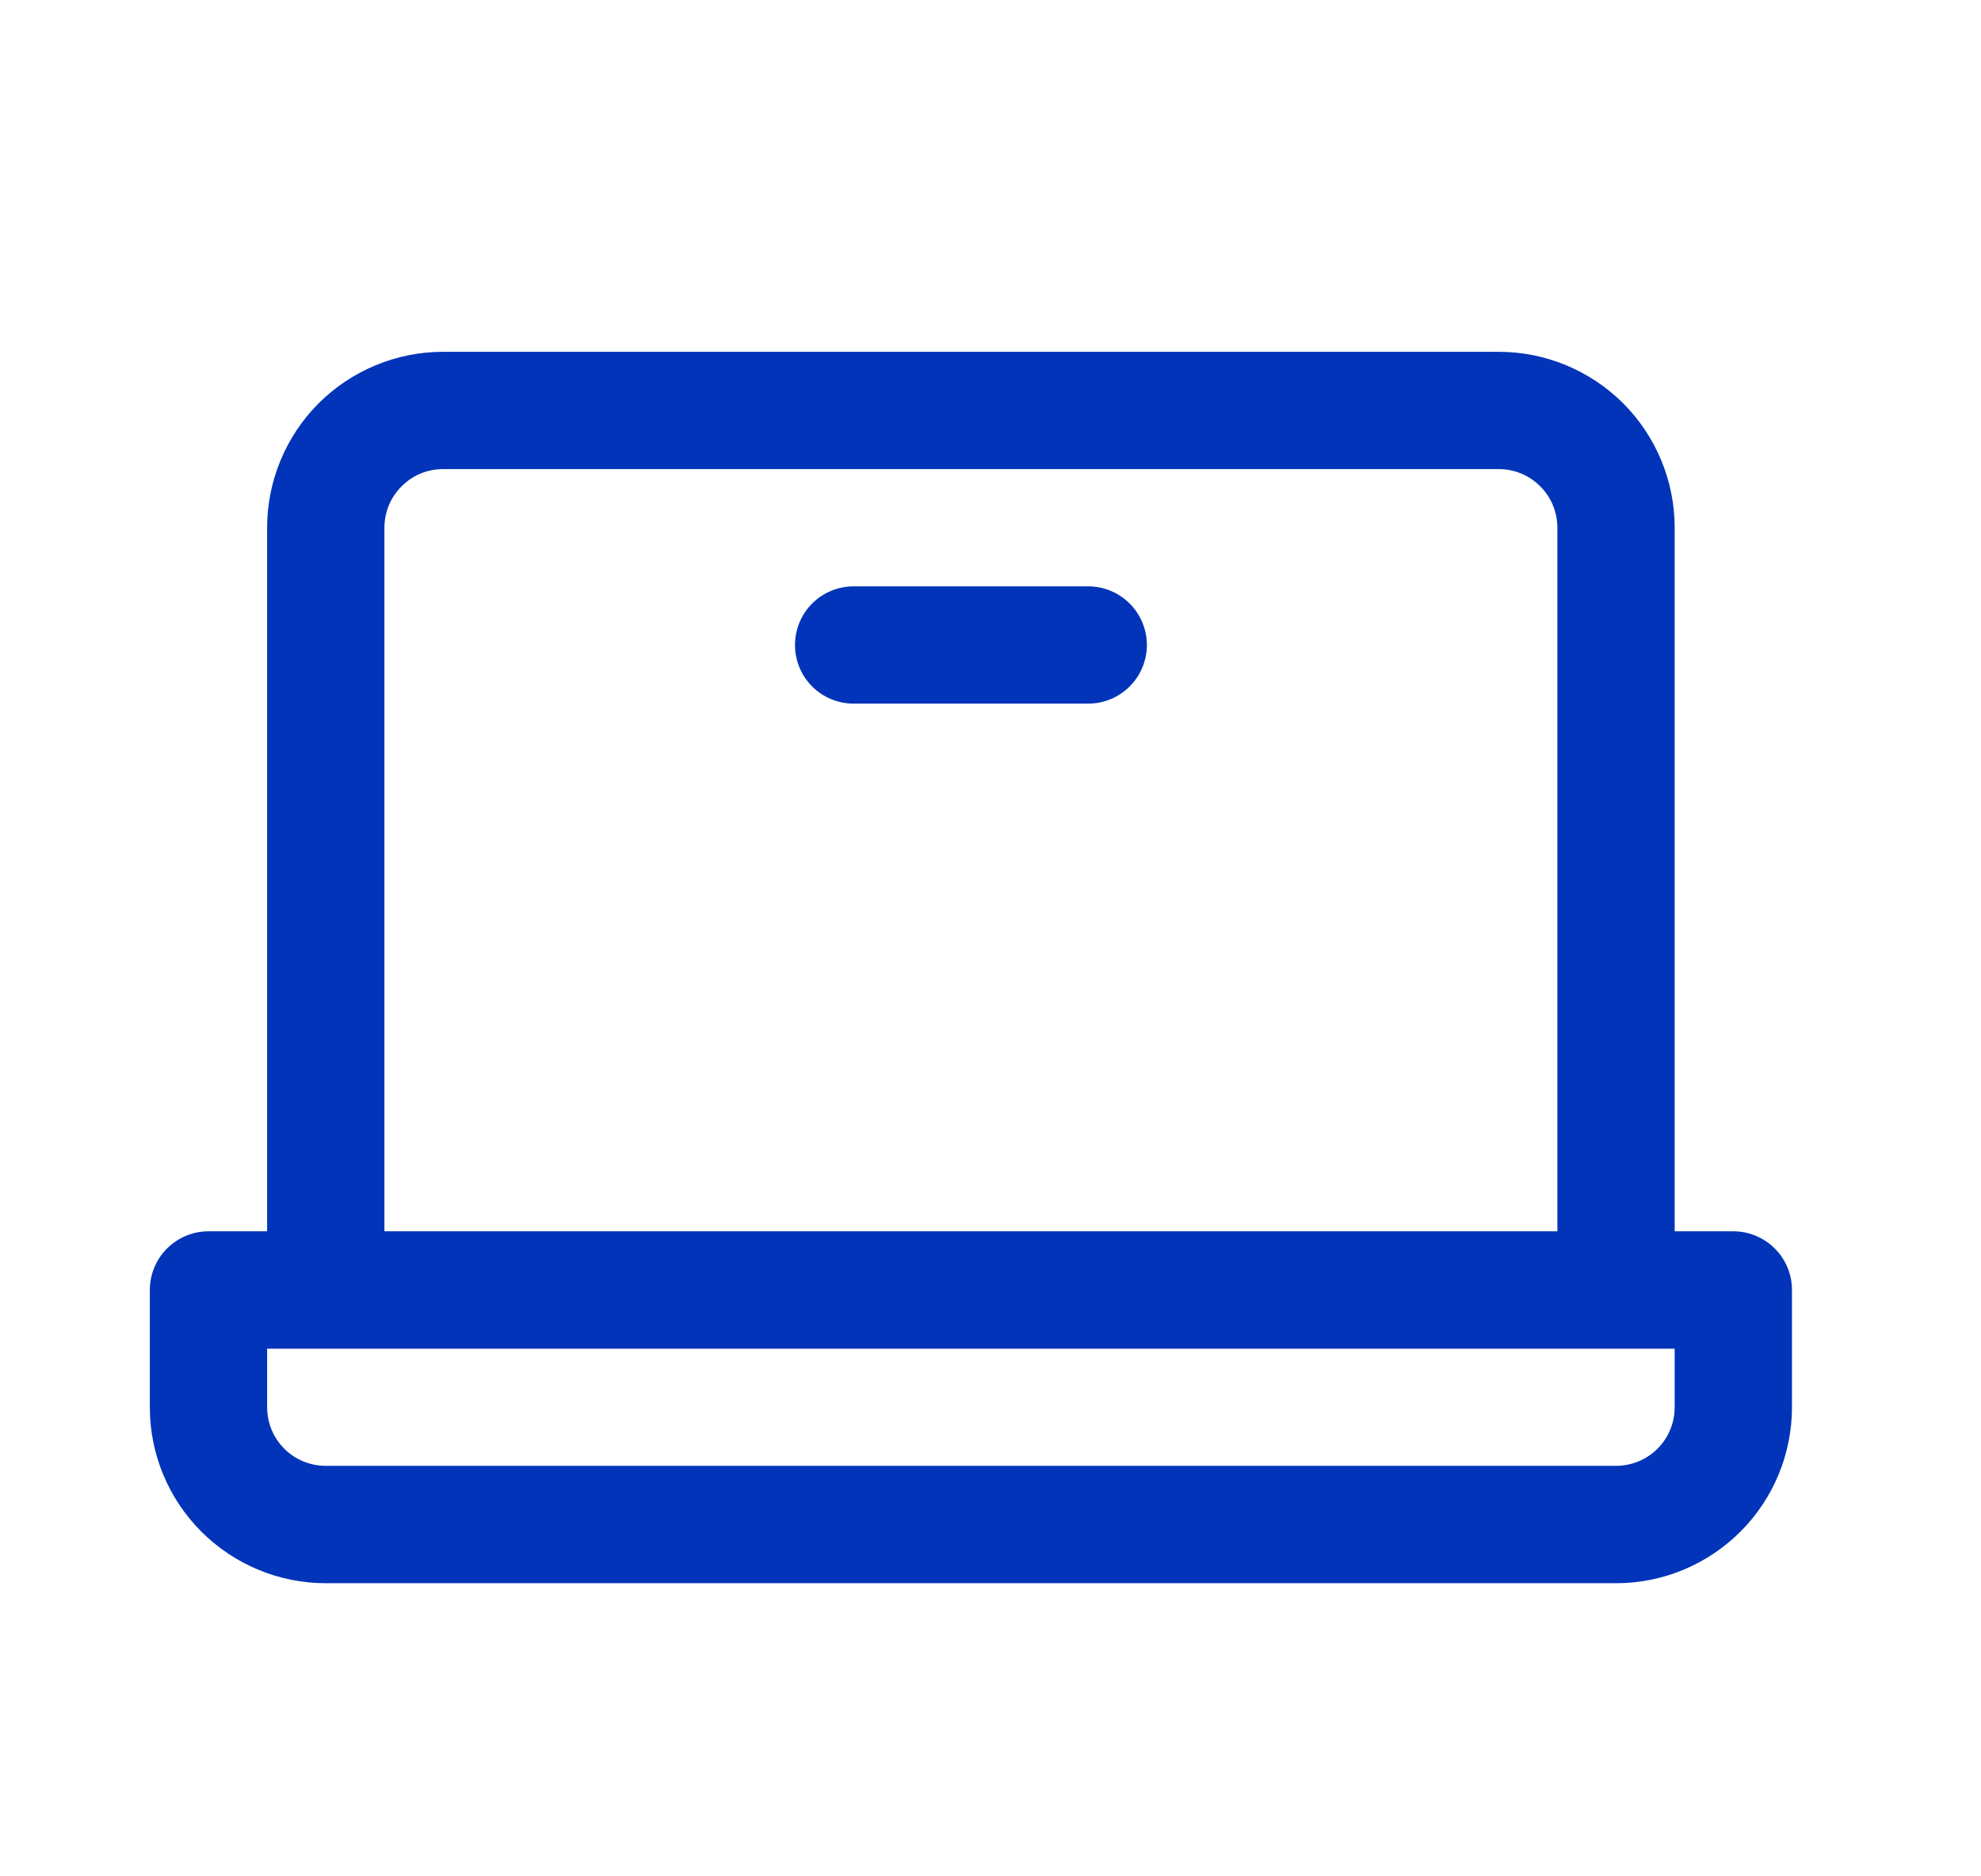 <svg width="19" height="18" viewBox="0 0 19 18" fill="none" xmlns="http://www.w3.org/2000/svg">
<path d="M16.625 11.812H16.062V5.062C16.062 4.615 15.884 4.186 15.568 3.869C15.251 3.553 14.822 3.375 14.375 3.375H4.25C3.802 3.375 3.373 3.553 3.056 3.869C2.74 4.186 2.562 4.615 2.562 5.062V11.812H2C1.85 11.812 1.707 11.872 1.602 11.977C1.496 12.083 1.437 12.226 1.437 12.375V13.5C1.437 13.948 1.615 14.377 1.931 14.693C2.248 15.01 2.677 15.188 3.125 15.188H15.5C15.947 15.188 16.376 15.01 16.693 14.693C17.009 14.377 17.187 13.948 17.187 13.5V12.375C17.187 12.226 17.128 12.083 17.022 11.977C16.917 11.872 16.774 11.812 16.625 11.812ZM3.687 5.062C3.687 4.913 3.746 4.77 3.852 4.665C3.957 4.559 4.1 4.5 4.25 4.5H14.375C14.524 4.5 14.667 4.559 14.772 4.665C14.878 4.77 14.937 4.913 14.937 5.062V11.812H3.687V5.062ZM16.062 13.5C16.062 13.649 16.003 13.792 15.897 13.898C15.792 14.003 15.649 14.062 15.5 14.062H3.125C2.975 14.062 2.832 14.003 2.727 13.898C2.621 13.792 2.562 13.649 2.562 13.5V12.938H16.062V13.5ZM11 6.188C11 6.337 10.94 6.48 10.835 6.585C10.729 6.691 10.586 6.75 10.437 6.75H8.187C8.038 6.75 7.895 6.691 7.789 6.585C7.684 6.48 7.625 6.337 7.625 6.188C7.625 6.038 7.684 5.895 7.789 5.79C7.895 5.684 8.038 5.625 8.187 5.625H10.437C10.586 5.625 10.729 5.684 10.835 5.79C10.94 5.895 11 6.038 11 6.188Z" fill="#0134B9"/>
</svg>
